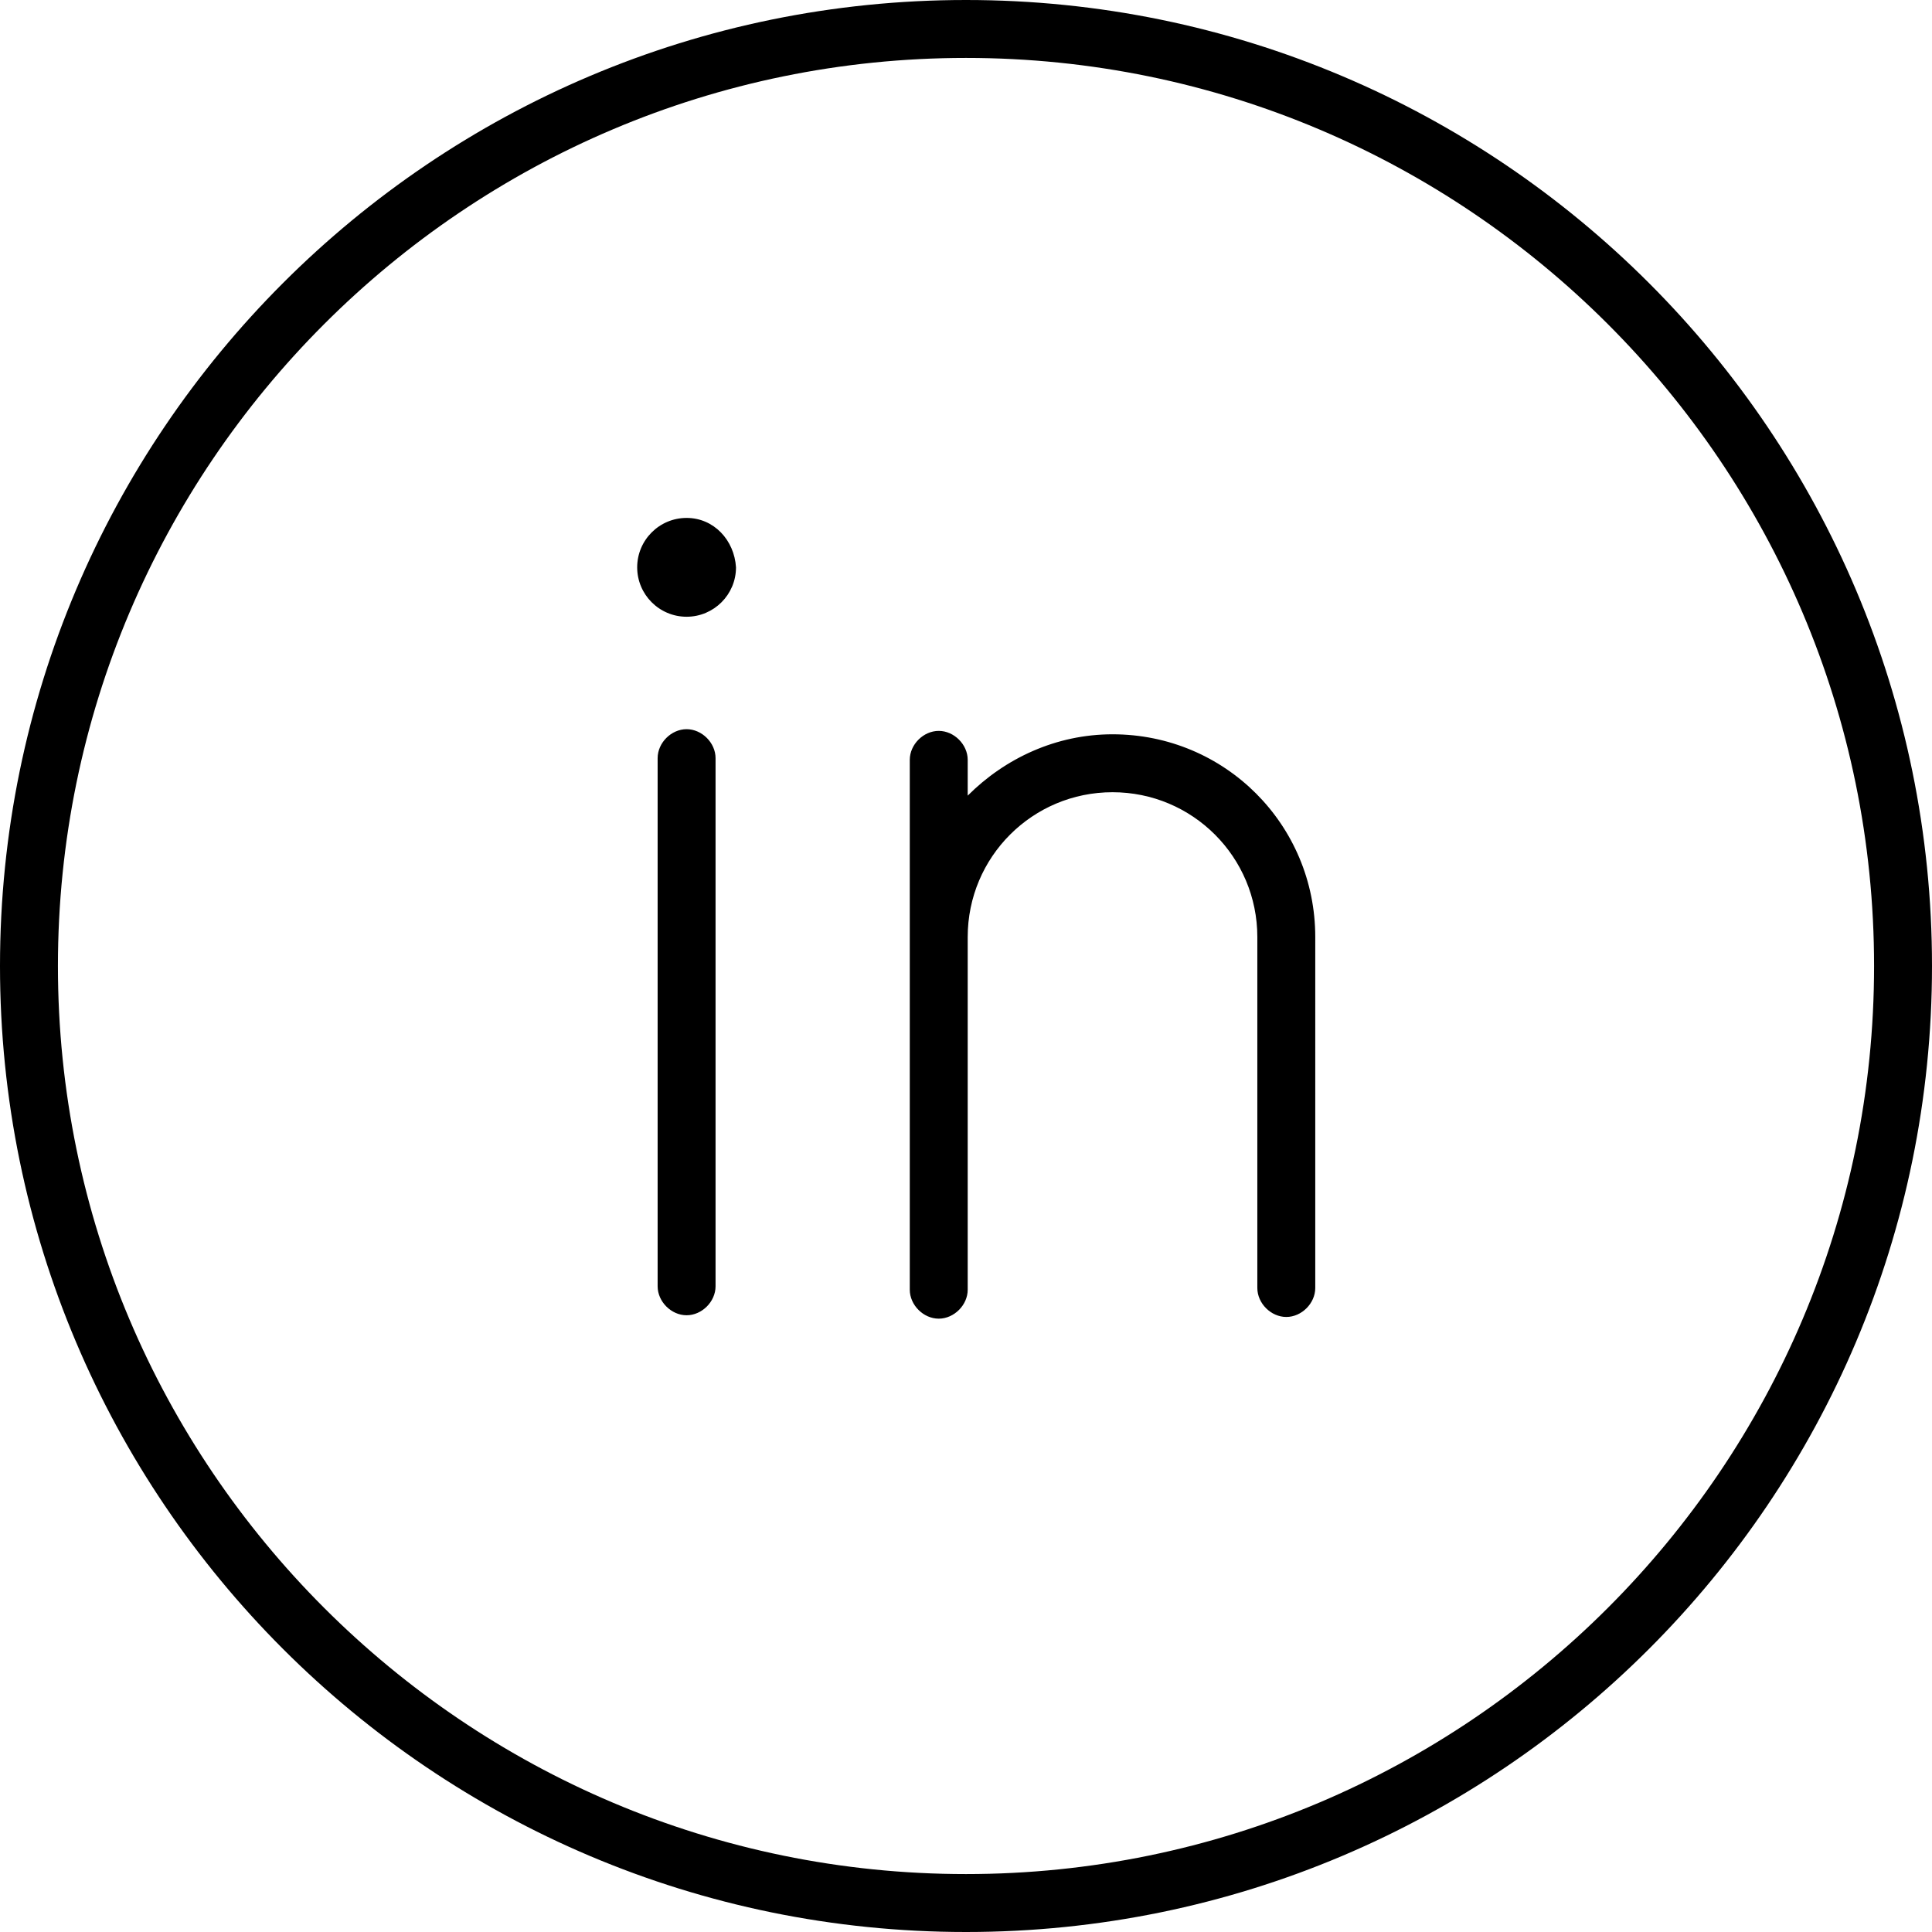 <?xml version="1.0" encoding="utf-8"?>
<!-- Generator: Adobe Illustrator 19.1.0, SVG Export Plug-In . SVG Version: 6.00 Build 0)  -->
<svg version="1.1" id="Calque_1" xmlns="http://www.w3.org/2000/svg" xmlns:xlink="http://www.w3.org/1999/xlink" x="0px" y="0px"
	 viewBox="0 0 113.4 113.4" style="enable-background:new 0 0 113.4 113.4;" xml:space="preserve">
<style type="text/css">
	.st0{clip-path:url(#SVGID_2_);}
</style>
<g>
	<defs>
		<rect id="SVGID_1_" x="0" y="0" width="113.4" height="113.4"/>
	</defs>
	<clipPath id="SVGID_2_">
		<use xlink:href="#SVGID_1_"  style="overflow:visible;"/>
	</clipPath>
	<path class="st0" d="M65.3,43.1c-3.3,0-6.3,1.4-8.5,3.6v-2.1c0-0.9-0.8-1.7-1.7-1.7c-0.9,0-1.7,0.8-1.7,1.7v31.1
		c0,0.9,0.8,1.7,1.7,1.7c0.9,0,1.7-0.8,1.7-1.7V55c0-4.7,3.8-8.5,8.5-8.5c4.7,0,8.5,3.8,8.5,8.5v20.6c0,0.9,0.8,1.7,1.7,1.7
		c0.9,0,1.7-0.8,1.7-1.7V55C77.2,48.4,71.9,43.1,65.3,43.1 M40.3,42.8c-0.9,0-1.7,0.8-1.7,1.7v31c0,0.9,0.8,1.7,1.7,1.7
		c0.9,0,1.7-0.8,1.7-1.7v-31C42,43.6,41.2,42.8,40.3,42.8 M40.3,30.4c-1.6,0-2.9,1.3-2.9,2.9c0,1.6,1.3,2.9,2.9,2.9
		c1.6,0,2.9-1.3,2.9-2.9C43.1,31.7,41.9,30.4,40.3,30.4 M56.7,110C27.3,110,3.4,86.1,3.4,56.7c0-29.4,23.9-53.3,53.3-53.3
		c29.4,0,53.3,23.9,53.3,53.3C110,86.1,86.1,110,56.7,110 M56.7,0C25.4,0,0,25.4,0,56.7c0,31.3,25.4,56.7,56.7,56.7
		s56.7-25.4,56.7-56.7C113.4,25.4,88,0,56.7,0"/>
</g>
</svg>
